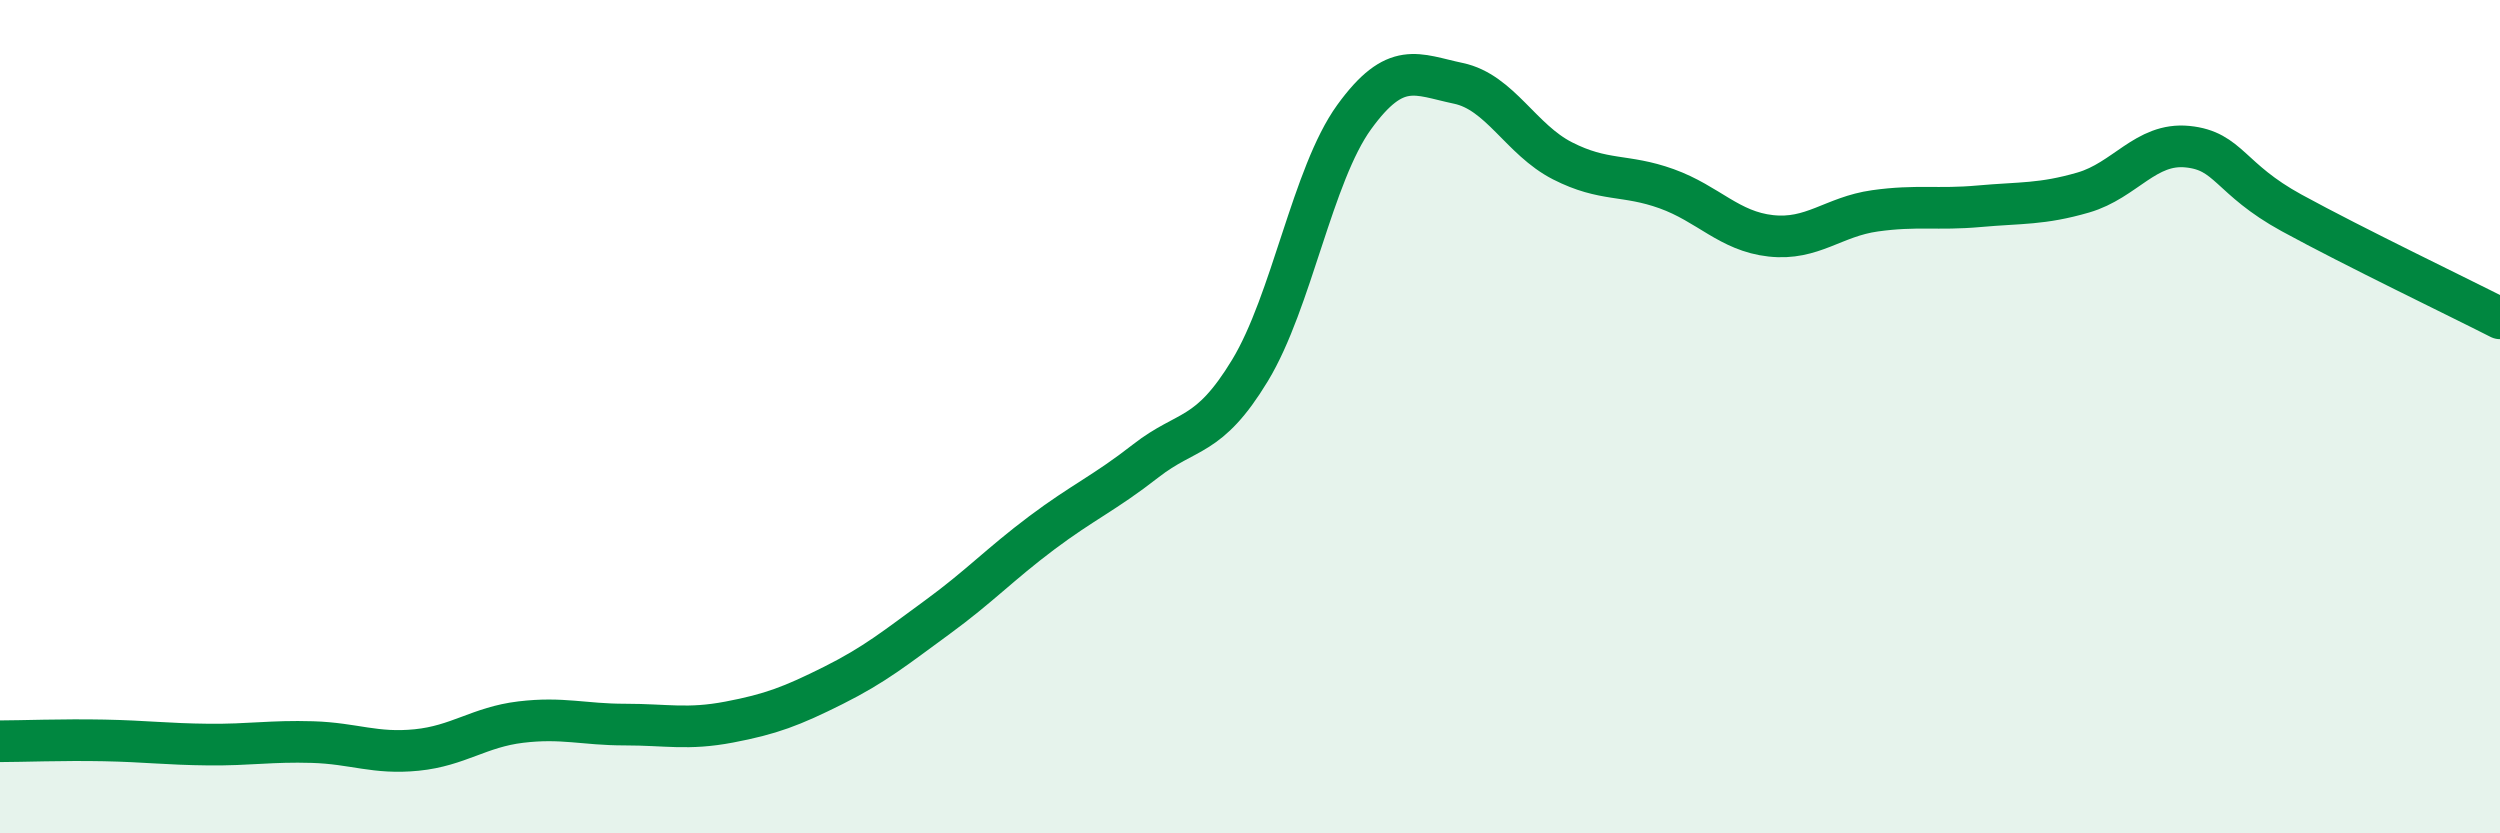 
    <svg width="60" height="20" viewBox="0 0 60 20" xmlns="http://www.w3.org/2000/svg">
      <path
        d="M 0,17.79 C 0.5,17.79 1.5,17.75 2.5,17.77 C 3.5,17.79 4,17.86 5,17.87 C 6,17.88 6.5,17.78 7.5,17.81 C 8.5,17.84 9,18.1 10,18 C 11,17.9 11.5,17.45 12.5,17.33 C 13.5,17.21 14,17.39 15,17.39 C 16,17.39 16.5,17.52 17.5,17.33 C 18.5,17.14 19,16.95 20,16.45 C 21,15.95 21.5,15.54 22.5,14.81 C 23.5,14.08 24,13.54 25,12.79 C 26,12.04 26.5,11.84 27.5,11.06 C 28.5,10.28 29,10.54 30,8.89 C 31,7.24 31.5,4.19 32.5,2.81 C 33.5,1.43 34,1.79 35,2 C 36,2.21 36.5,3.35 37.5,3.86 C 38.5,4.37 39,4.17 40,4.53 C 41,4.89 41.5,5.55 42.5,5.66 C 43.5,5.77 44,5.2 45,5.06 C 46,4.92 46.5,5.04 47.5,4.95 C 48.5,4.86 49,4.91 50,4.62 C 51,4.33 51.5,3.42 52.5,3.52 C 53.5,3.62 53.5,4.29 55,5.11 C 56.5,5.93 59,7.13 60,7.64L60 20L0 20Z"
        fill="#008740"
        opacity="0.1"
        stroke-linecap="round"
        stroke-linejoin="round"
      />
      <path
        d="M 0,17.79 C 0.5,17.79 1.5,17.75 2.5,17.77 C 3.5,17.79 4,17.86 5,17.87 C 6,17.88 6.5,17.78 7.5,17.81 C 8.5,17.84 9,18.1 10,18 C 11,17.9 11.5,17.45 12.5,17.33 C 13.5,17.21 14,17.39 15,17.39 C 16,17.39 16.5,17.52 17.5,17.33 C 18.5,17.14 19,16.95 20,16.45 C 21,15.95 21.5,15.54 22.5,14.81 C 23.5,14.08 24,13.54 25,12.79 C 26,12.04 26.5,11.84 27.5,11.06 C 28.5,10.28 29,10.54 30,8.89 C 31,7.24 31.5,4.19 32.5,2.81 C 33.5,1.43 34,1.79 35,2 C 36,2.21 36.5,3.35 37.5,3.86 C 38.5,4.37 39,4.17 40,4.53 C 41,4.89 41.5,5.55 42.5,5.66 C 43.5,5.77 44,5.2 45,5.06 C 46,4.92 46.5,5.04 47.5,4.95 C 48.5,4.86 49,4.91 50,4.62 C 51,4.33 51.5,3.42 52.5,3.52 C 53.5,3.62 53.5,4.29 55,5.11 C 56.5,5.93 59,7.13 60,7.64"
        stroke="#008740"
        stroke-width="1"
        fill="none"
        stroke-linecap="round"
        stroke-linejoin="round"
      />
    </svg>
  